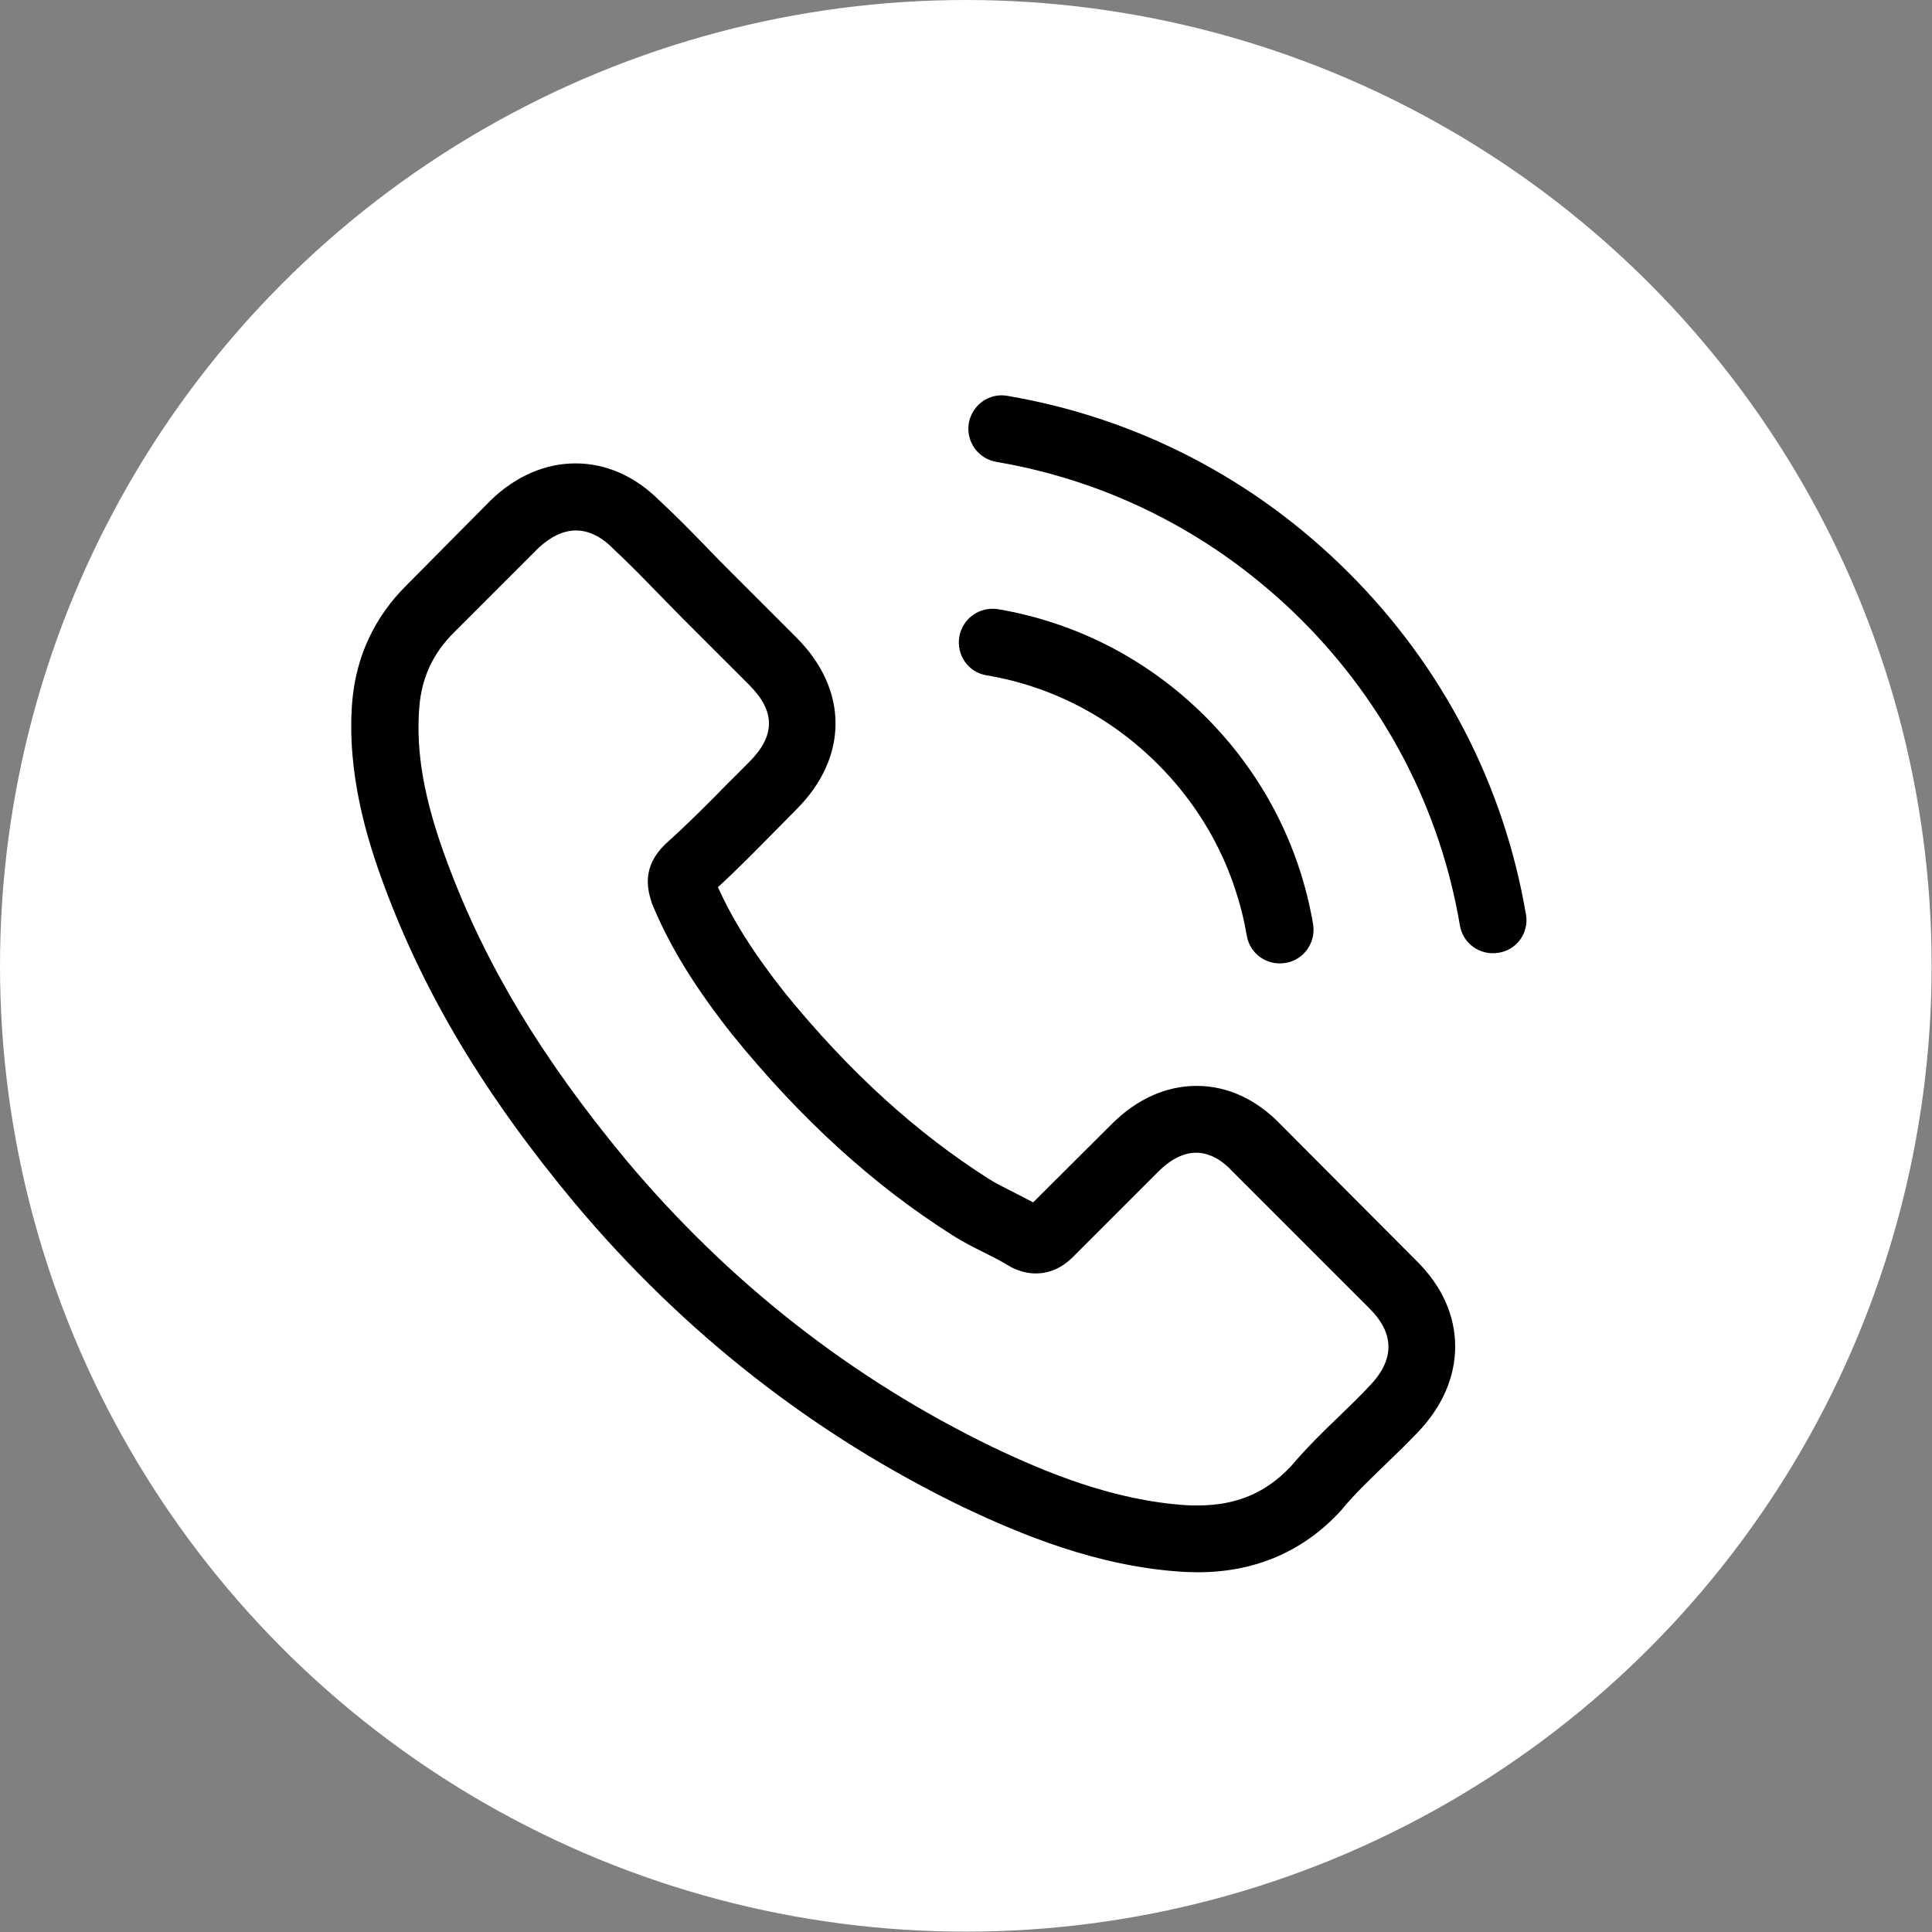 <?xml version="1.0" encoding="UTF-8" standalone="no"?> <svg xmlns="http://www.w3.org/2000/svg" xmlns:xlink="http://www.w3.org/1999/xlink" xmlns:serif="http://www.serif.com/" width="100%" height="100%" viewBox="0 0 672 672" version="1.1" xml:space="preserve" style="fill-rule:evenodd;clip-rule:evenodd;stroke-linejoin:round;stroke-miterlimit:2;"><rect x="0" y="0" width="672" height="672" fill="#808080" stroke="none"/><circle id="Background" cx="335.938" cy="335.938" r="335.938" style="fill:#fff;"></circle><g><g><path d="M445.41,391.093c-8.381,-8.726 -18.49,-13.392 -29.204,-13.392c-10.627,-0 -20.822,4.579 -29.549,13.306l-27.303,27.216c-2.246,-1.21 -4.493,-2.333 -6.653,-3.456c-3.11,-1.555 -6.048,-3.024 -8.553,-4.579c-25.575,-16.244 -48.817,-37.412 -71.109,-64.801c-10.8,-13.652 -18.057,-25.143 -23.328,-36.807c7.085,-6.48 13.651,-13.219 20.045,-19.7c2.419,-2.419 4.839,-4.924 7.258,-7.344c18.144,-18.144 18.144,-41.645 -0,-59.789l-23.588,-23.588c-2.678,-2.678 -5.443,-5.443 -8.035,-8.208c-5.184,-5.357 -10.627,-10.886 -16.243,-16.071c-8.381,-8.294 -18.404,-12.701 -28.945,-12.701c-10.541,0 -20.736,4.407 -29.376,12.701c-0.087,0.087 -0.087,0.087 -0.173,0.173l-29.376,29.636c-11.06,11.059 -17.367,24.538 -18.75,40.176c-2.073,25.23 5.357,48.731 11.06,64.11c13.997,37.757 34.906,72.75 66.097,110.248c37.843,45.188 83.377,80.872 135.39,106.014c19.873,9.418 46.398,20.564 76.034,22.465c1.814,0.086 3.715,0.173 5.443,0.173c19.959,-0 36.72,-7.172 49.853,-21.428c0.087,-0.173 0.26,-0.259 0.346,-0.432c4.493,-5.443 9.677,-10.368 15.12,-15.639c3.715,-3.542 7.517,-7.257 11.232,-11.145c8.554,-8.9 13.047,-19.268 13.047,-29.895c-0,-10.714 -4.579,-20.996 -13.306,-29.636l-47.434,-47.607Zm30.931,90.981c-0.086,-0 -0.086,0.086 0,-0c-3.369,3.628 -6.825,6.912 -10.54,10.541c-5.617,5.356 -11.319,10.972 -16.676,17.28c-8.726,9.331 -19.008,13.738 -32.487,13.738c-1.296,-0 -2.678,-0 -3.974,-0.087c-25.661,-1.641 -49.508,-11.664 -67.393,-20.218c-48.903,-23.674 -91.845,-57.284 -127.528,-99.88c-29.463,-35.51 -49.163,-68.343 -62.209,-103.595c-8.036,-21.513 -10.973,-38.275 -9.677,-54.087c0.864,-10.109 4.752,-18.49 11.923,-25.661l29.463,-29.463c4.234,-3.974 8.726,-6.134 13.133,-6.134c5.443,-0 9.85,3.283 12.615,6.048c0.086,0.086 0.172,0.173 0.259,0.259c5.27,4.925 10.281,10.023 15.552,15.466c2.678,2.765 5.443,5.53 8.208,8.381l23.588,23.587c9.158,9.159 9.158,17.626 -0,26.785c-2.506,2.505 -4.925,5.011 -7.431,7.43c-7.258,7.431 -14.17,14.343 -21.687,21.082c-0.172,0.173 -0.345,0.259 -0.432,0.432c-7.43,7.431 -6.048,14.688 -4.492,19.613c0.086,0.259 0.172,0.519 0.259,0.778c6.134,14.861 14.774,28.858 27.907,45.533l0.087,0.087c23.846,29.376 48.989,52.272 76.724,69.812c3.542,2.246 7.171,4.061 10.627,5.789c3.111,1.555 6.048,3.024 8.554,4.579c0.346,0.173 0.691,0.432 1.037,0.605c2.938,1.469 5.702,2.16 8.554,2.16c7.171,-0 11.664,-4.493 13.133,-5.962l29.549,-29.549c2.937,-2.938 7.603,-6.48 13.046,-6.48c5.357,-0 9.764,3.369 12.442,6.307l47.78,47.78c8.899,8.813 8.899,17.885 0.086,27.044Z" style="fill-rule:nonzero;"></path><path d="M343.111,234.88c22.637,3.801 43.2,14.515 59.617,30.931c16.416,16.417 27.043,36.98 30.931,59.617c0.951,5.703 5.876,9.677 11.492,9.677c0.691,0 1.296,-0.086 1.987,-0.173c6.394,-1.037 10.627,-7.085 9.59,-13.478c-4.665,-27.389 -17.625,-52.359 -37.411,-72.145c-19.786,-19.786 -44.756,-32.746 -72.145,-37.412c-6.394,-1.037 -12.356,3.197 -13.479,9.504c-1.123,6.307 3.024,12.442 9.418,13.479Z" style="fill-rule:nonzero;"></path><path d="M530.774,318.084c-7.689,-45.101 -28.944,-86.142 -61.604,-118.802c-32.659,-32.659 -73.7,-53.914 -118.802,-61.604c-6.307,-1.123 -12.268,3.197 -13.392,9.504c-1.037,6.394 3.197,12.356 9.591,13.479c40.263,6.826 76.983,25.92 106.187,55.038c29.204,29.203 48.212,65.924 55.038,106.187c0.95,5.702 5.875,9.677 11.491,9.677c0.691,-0 1.296,-0.087 1.987,-0.173c6.307,-0.951 10.627,-6.999 9.504,-13.306Z" style="fill-rule:nonzero;"></path></g></g></svg> 